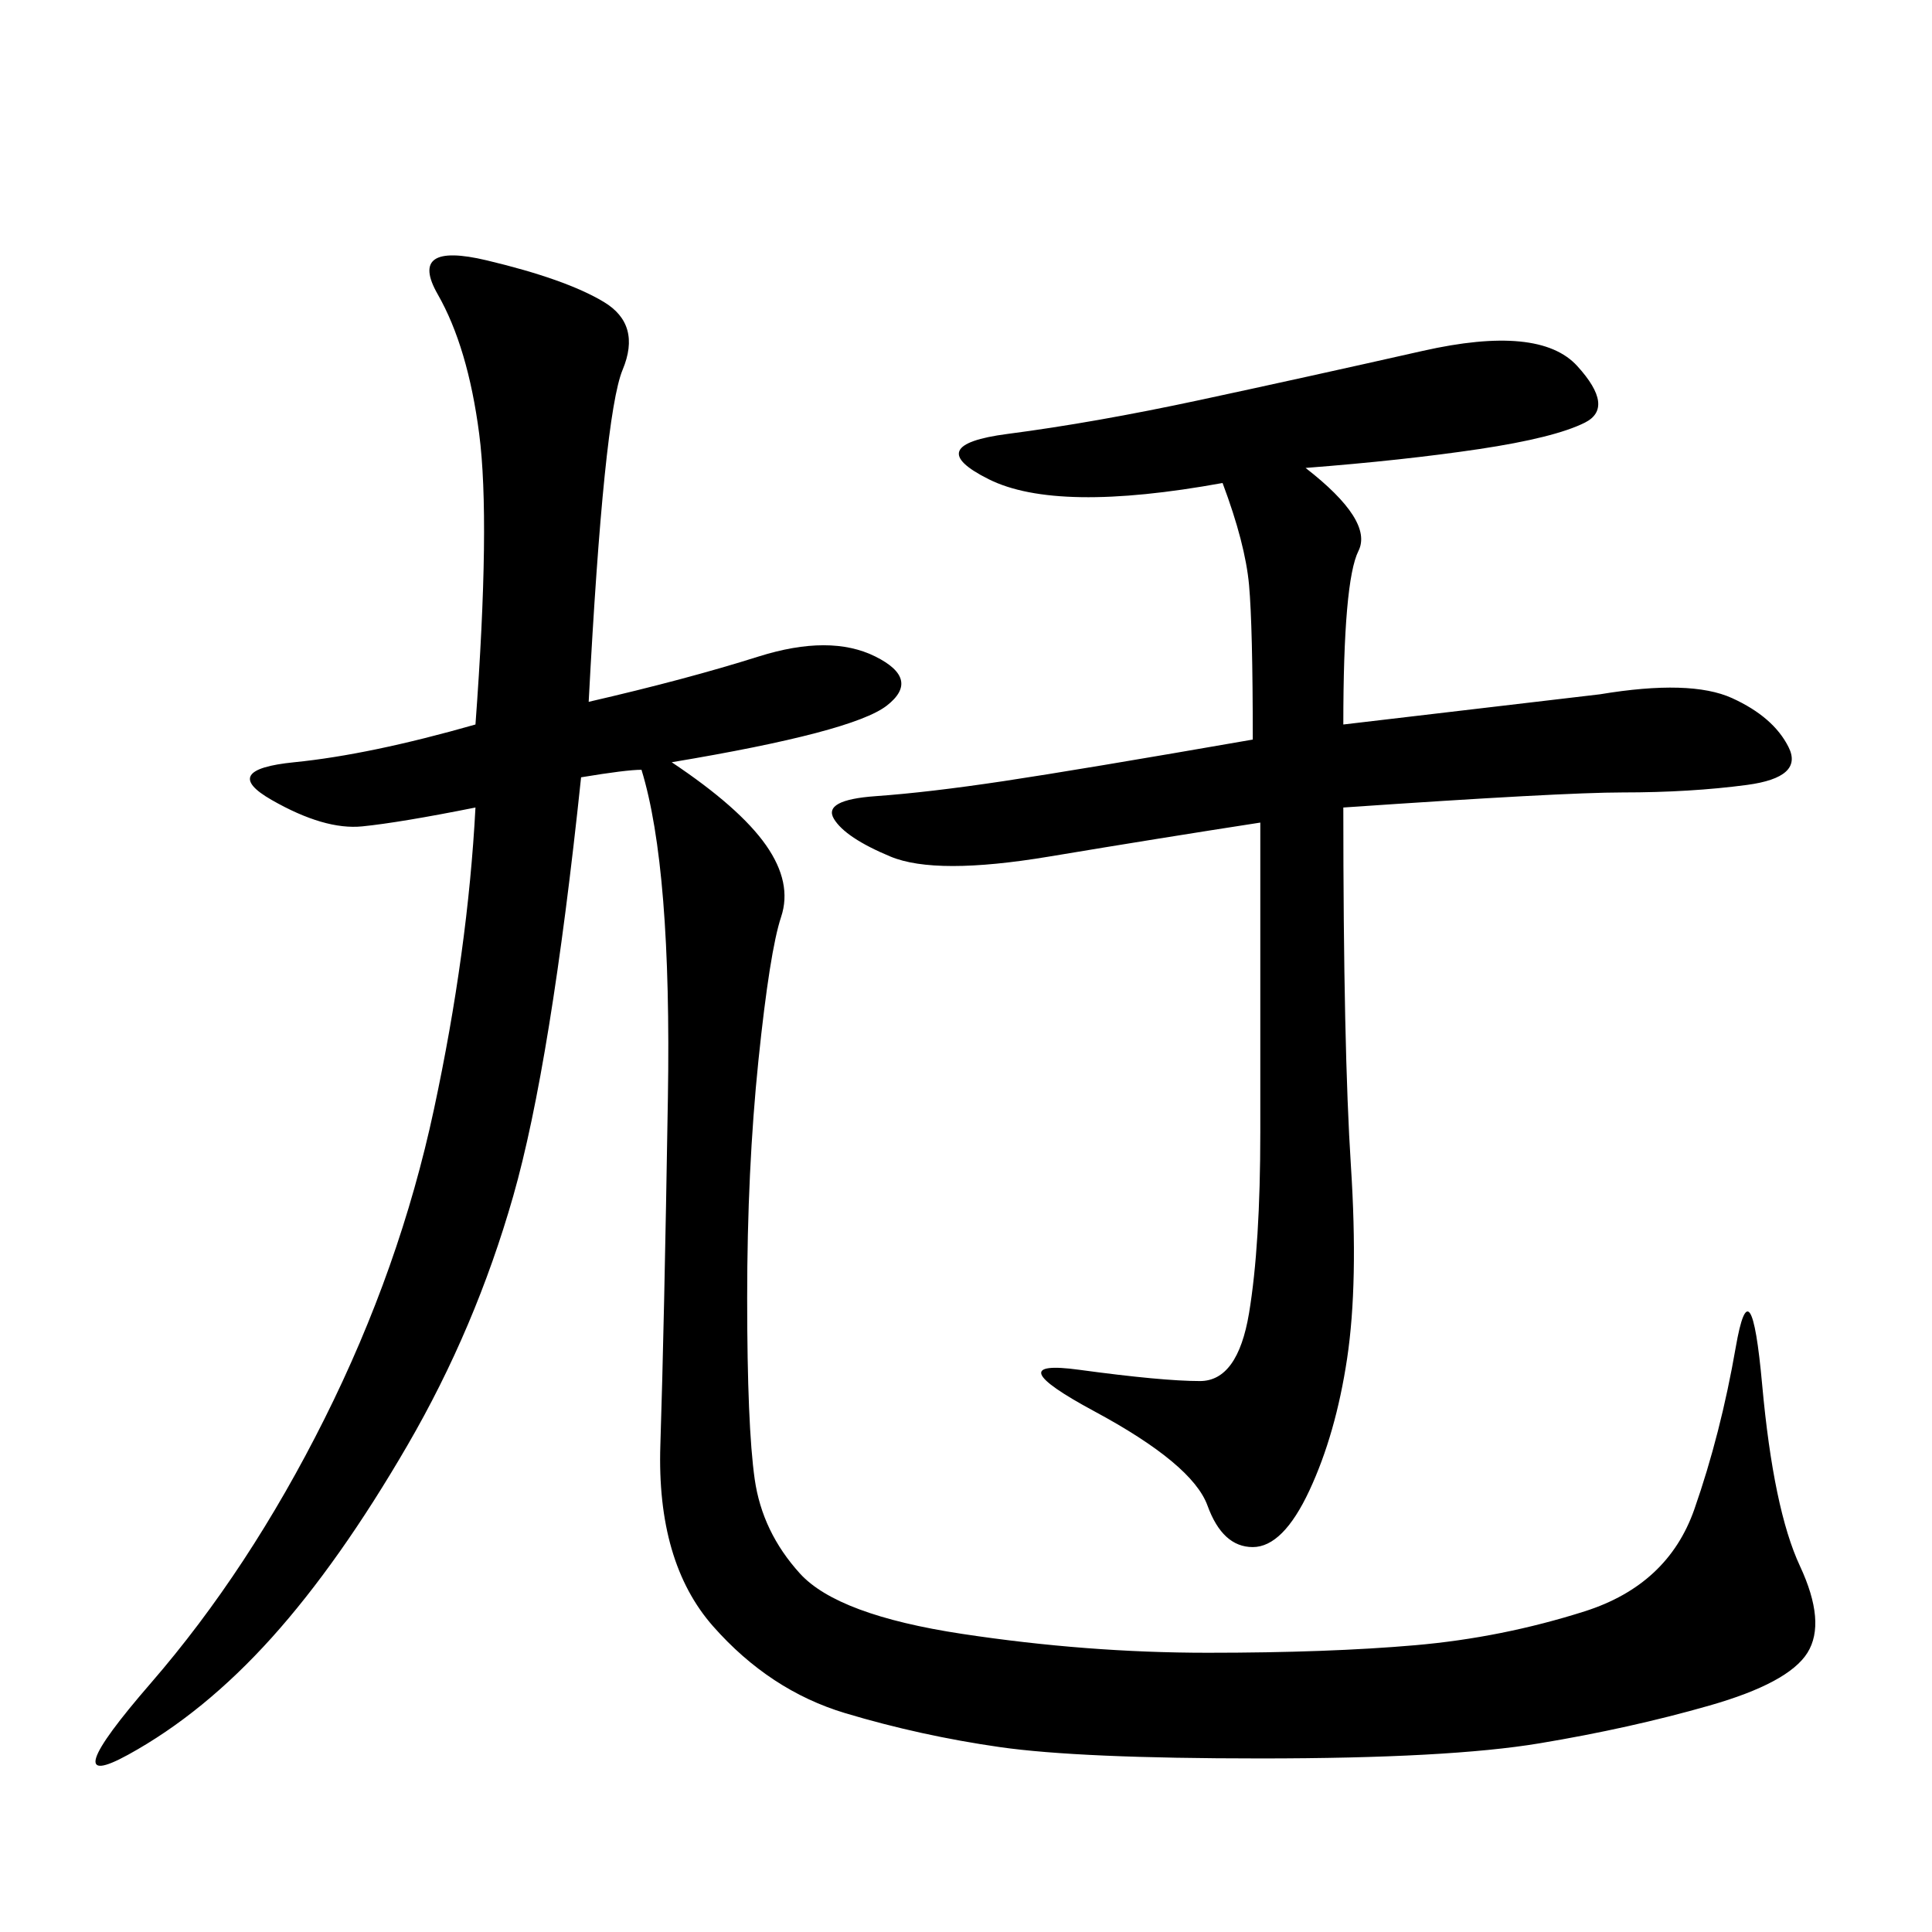 <svg xmlns="http://www.w3.org/2000/svg" xmlns:xlink="http://www.w3.org/1999/xlink" width="300" height="300"><path d="M91.41 108.98Q106.64 105.47 117.77 101.95Q128.91 98.44 135.94 101.95Q142.97 105.47 137.70 109.57Q132.42 113.67 104.30 118.36L104.30 118.36Q114.84 125.39 118.95 131.25Q123.05 137.11 121.29 142.38Q119.53 147.66 117.77 164.65Q116.02 181.64 116.02 201.56L116.02 201.56Q116.02 221.48 117.19 229.69Q118.36 237.89 124.22 244.34Q130.08 250.78 149.41 253.71Q168.75 256.64 187.50 256.64L187.50 256.64Q206.25 256.64 219.73 255.47Q233.20 254.30 246.09 250.20Q258.98 246.09 263.09 234.38Q267.19 222.66 269.53 209.18Q271.88 195.70 273.63 215.04Q275.39 234.38 279.49 243.16Q283.59 251.95 280.66 256.64Q277.73 261.33 265.43 264.84Q253.13 268.36 239.06 270.70Q225 273.05 195.70 273.05L195.70 273.05Q167.58 273.05 155.27 271.29Q142.97 269.53 131.25 266.02Q119.53 262.50 110.74 252.54Q101.95 242.58 102.54 224.41Q103.13 206.25 103.71 170.51Q104.30 134.77 99.61 119.53L99.61 119.53Q97.27 119.53 90.23 120.70L90.23 120.70Q85.55 165.23 79.69 185.74Q73.83 206.25 63.28 224.41Q52.73 242.58 42.19 254.30Q31.64 266.02 19.92 272.46Q8.20 278.91 23.44 261.33Q38.67 243.75 50.39 220.31Q62.11 196.88 67.38 172.27Q72.66 147.66 73.83 125.39L73.83 125.39Q62.11 127.73 56.25 128.32Q50.39 128.91 42.19 124.22Q33.98 119.53 45.70 118.36Q57.42 117.19 73.83 112.50L73.83 112.50Q76.17 80.86 74.41 67.38Q72.66 53.91 67.97 45.70Q63.28 37.50 75.59 40.43Q87.89 43.36 93.75 46.88Q99.61 50.39 96.68 57.42Q93.75 64.45 91.41 108.98L91.41 108.98ZM202.73 72.66Q213.28 80.86 210.94 85.55Q208.59 90.23 208.59 112.50L208.59 112.50L248.44 107.81Q262.50 105.47 268.95 108.40Q275.39 111.33 277.73 116.02Q280.08 120.70 271.29 121.88Q262.50 123.05 251.95 123.05L251.95 123.05Q242.58 123.05 208.59 125.39L208.59 125.39Q208.59 162.89 209.77 181.05Q210.94 199.22 209.18 210.94Q207.42 222.66 203.32 231.45Q199.22 240.23 194.53 240.23L194.53 240.23Q189.84 240.23 187.50 233.79Q185.16 227.34 169.92 219.14Q154.69 210.94 167.58 212.70Q180.47 214.45 186.33 214.45L186.33 214.45Q192.19 214.45 193.95 203.91Q195.70 193.36 195.70 175.78L195.70 175.78L195.70 127.73Q180.47 130.08 162.89 133.01Q145.31 135.94 138.28 133.01Q131.25 130.08 129.49 127.15Q127.73 124.22 135.94 123.63Q144.14 123.05 155.86 121.29Q167.58 119.53 194.53 114.84L194.53 114.84Q194.53 97.27 193.95 90.82Q193.36 84.38 189.84 75L189.84 75Q164.06 79.69 153.52 74.41Q142.97 69.14 156.45 67.38Q169.92 65.63 186.33 62.11Q202.73 58.59 220.90 54.49Q239.06 50.39 244.92 56.84Q250.78 63.28 246.09 65.63Q241.41 67.97 229.69 69.73Q217.97 71.48 202.73 72.66L202.73 72.66Z"/></svg>
